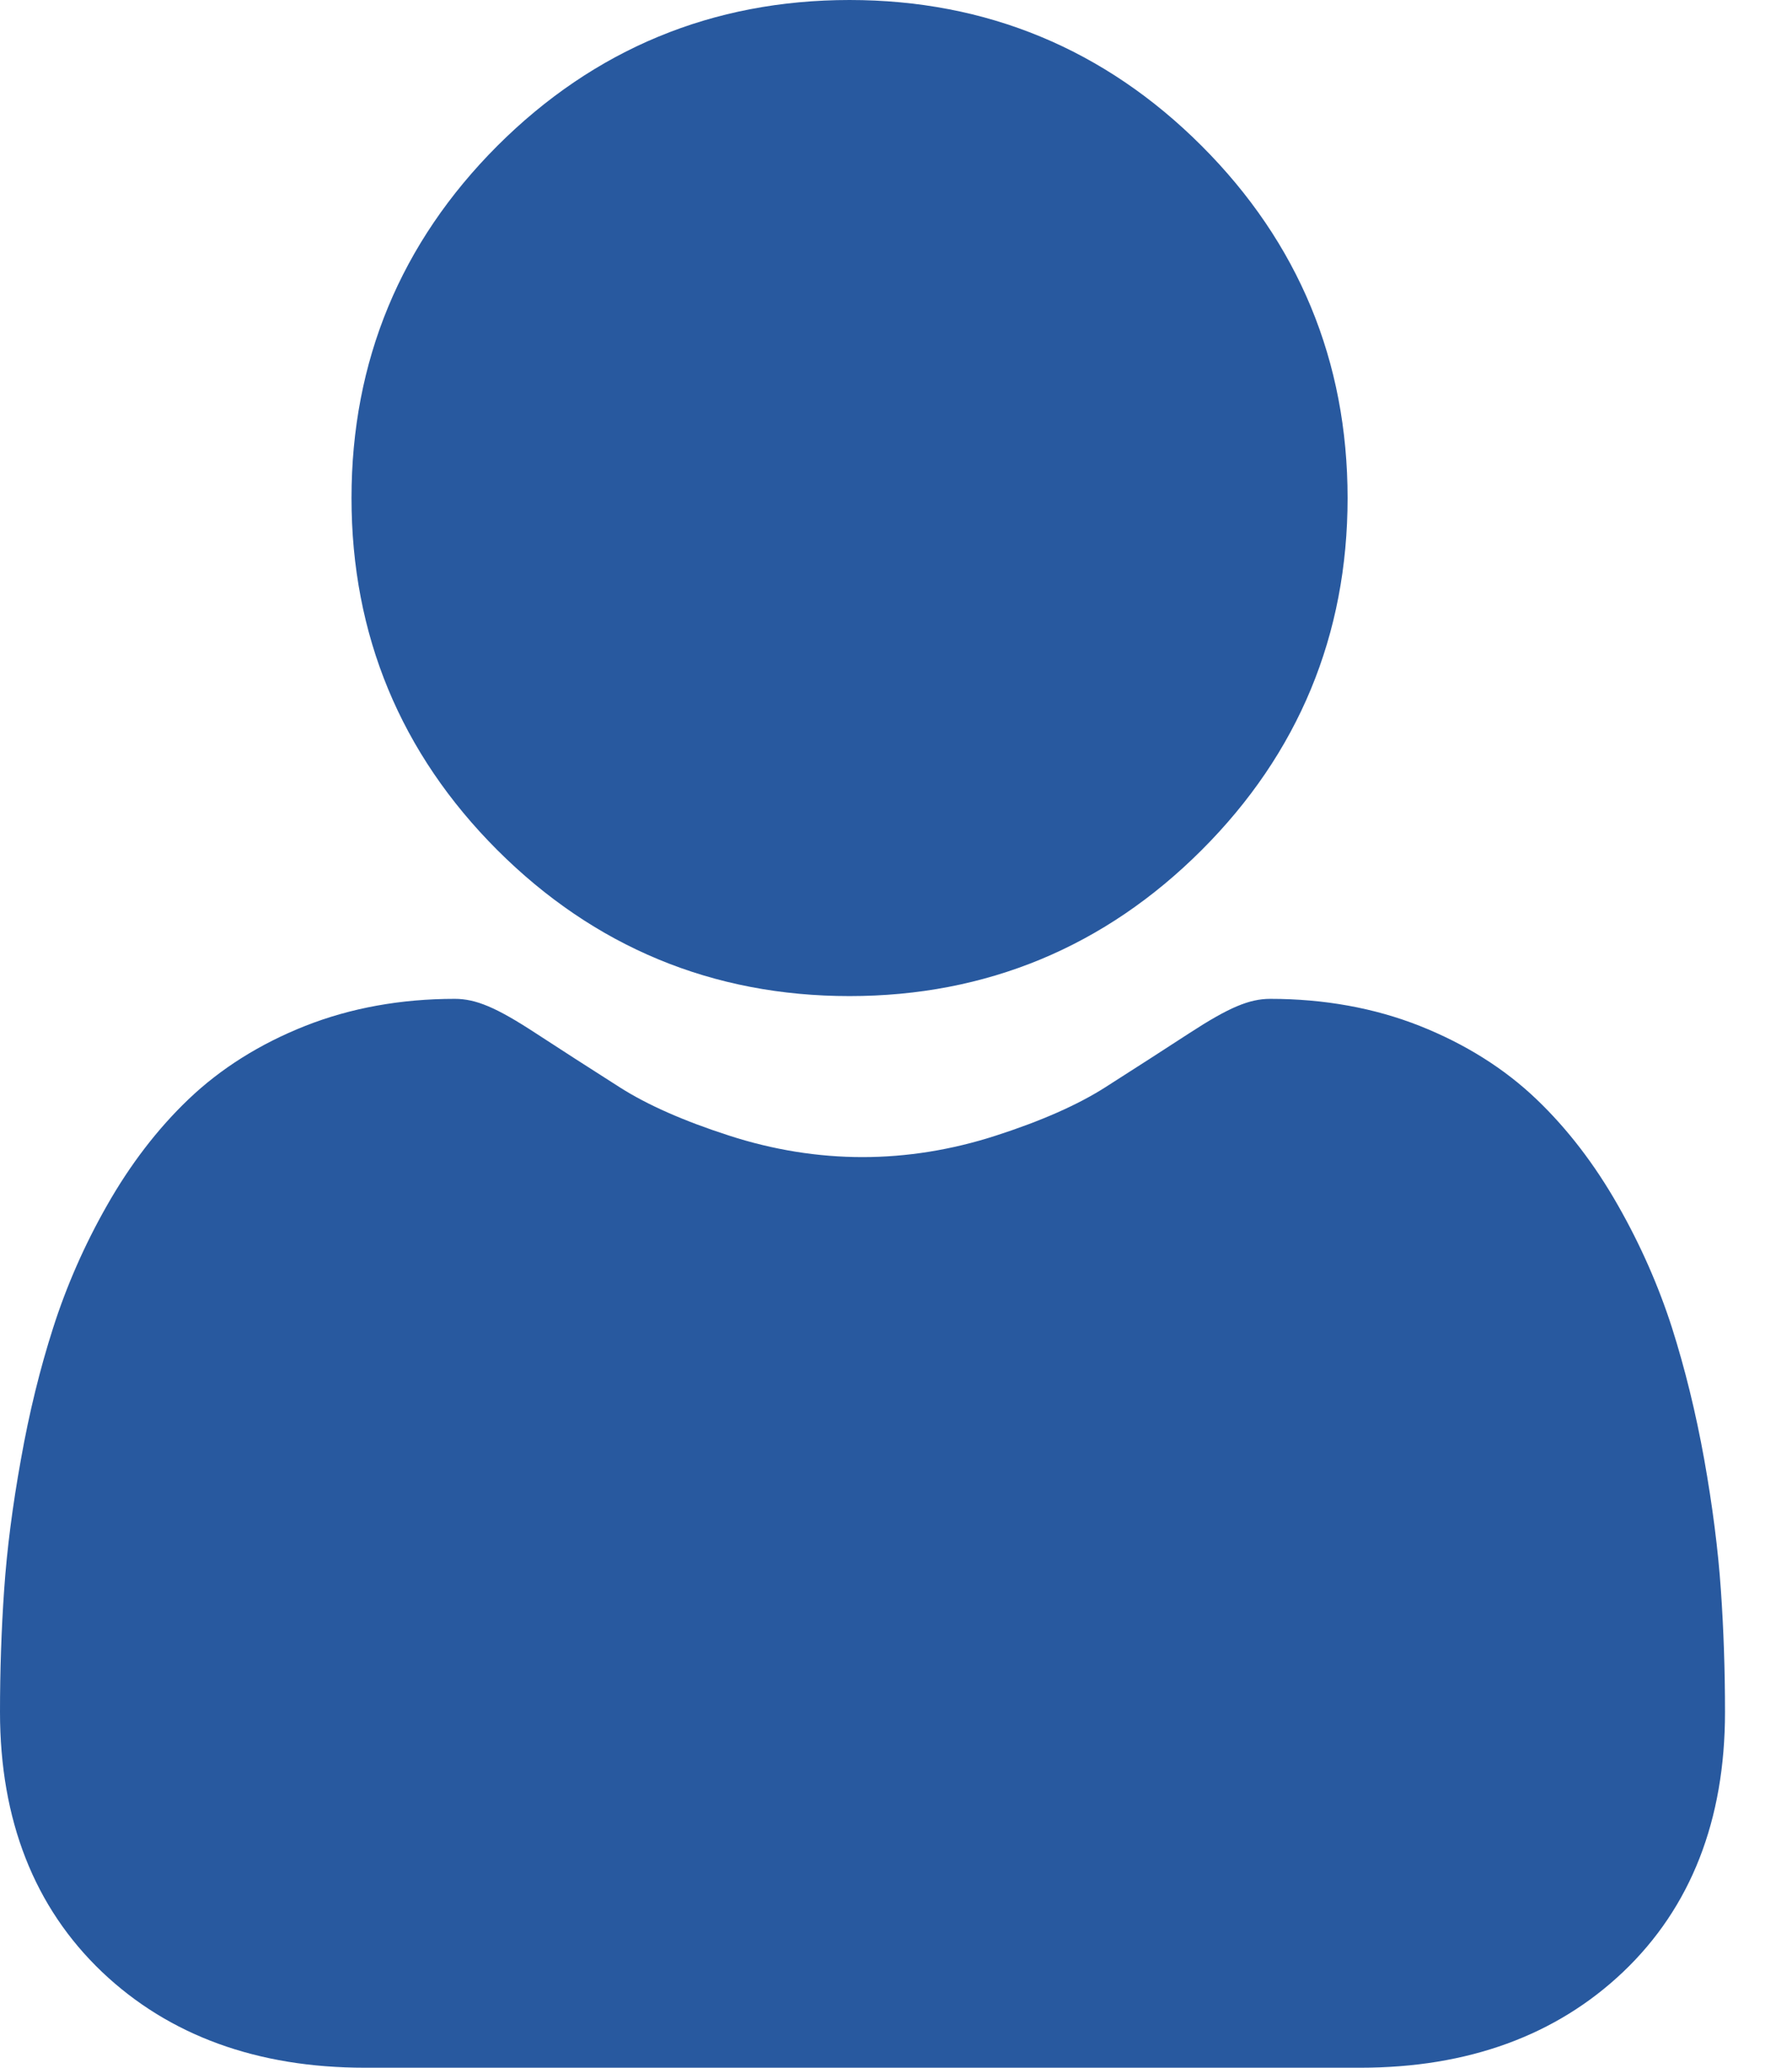 <svg width="13" height="15" viewBox="0 0 13 15" fill="none" xmlns="http://www.w3.org/2000/svg">
<path d="M6.163 7.226C7.155 7.226 8.015 6.869 8.717 6.167C9.42 5.465 9.776 4.605 9.776 3.613C9.776 2.62 9.42 1.761 8.717 1.058C8.015 0.356 7.155 0 6.163 0C5.17 0 4.311 0.356 3.608 1.058C2.906 1.761 2.55 2.62 2.55 3.613C2.55 4.605 2.906 5.465 3.608 6.167C4.311 6.869 5.17 7.226 6.163 7.226Z" fill="#28599F"/>
<path d="M12.484 11.534C12.464 11.242 12.423 10.923 12.363 10.586C12.302 10.247 12.223 9.927 12.13 9.634C12.033 9.331 11.901 9.031 11.738 8.745C11.569 8.447 11.37 8.188 11.147 7.975C10.914 7.752 10.629 7.573 10.299 7.442C9.97 7.312 9.605 7.246 9.215 7.246C9.062 7.246 8.914 7.309 8.628 7.495C8.452 7.61 8.246 7.742 8.016 7.889C7.82 8.014 7.554 8.132 7.225 8.238C6.904 8.342 6.578 8.394 6.257 8.394C5.935 8.394 5.61 8.342 5.289 8.238C4.96 8.132 4.694 8.014 4.498 7.889C4.27 7.744 4.064 7.611 3.886 7.495C3.6 7.308 3.452 7.246 3.299 7.246C2.909 7.246 2.544 7.312 2.215 7.442C1.886 7.572 1.6 7.752 1.367 7.975C1.144 8.188 0.945 8.447 0.776 8.745C0.613 9.031 0.482 9.33 0.385 9.634C0.291 9.927 0.212 10.247 0.152 10.586C0.091 10.923 0.05 11.242 0.03 11.535C0.01 11.822 0 12.12 0 12.42C0 13.203 0.249 13.837 0.74 14.305C1.225 14.766 1.866 15 2.646 15H9.869C10.649 15 11.29 14.766 11.775 14.305C12.266 13.838 12.514 13.204 12.514 12.42C12.514 12.118 12.504 11.82 12.484 11.534Z" fill="#28599F"/>
</svg>